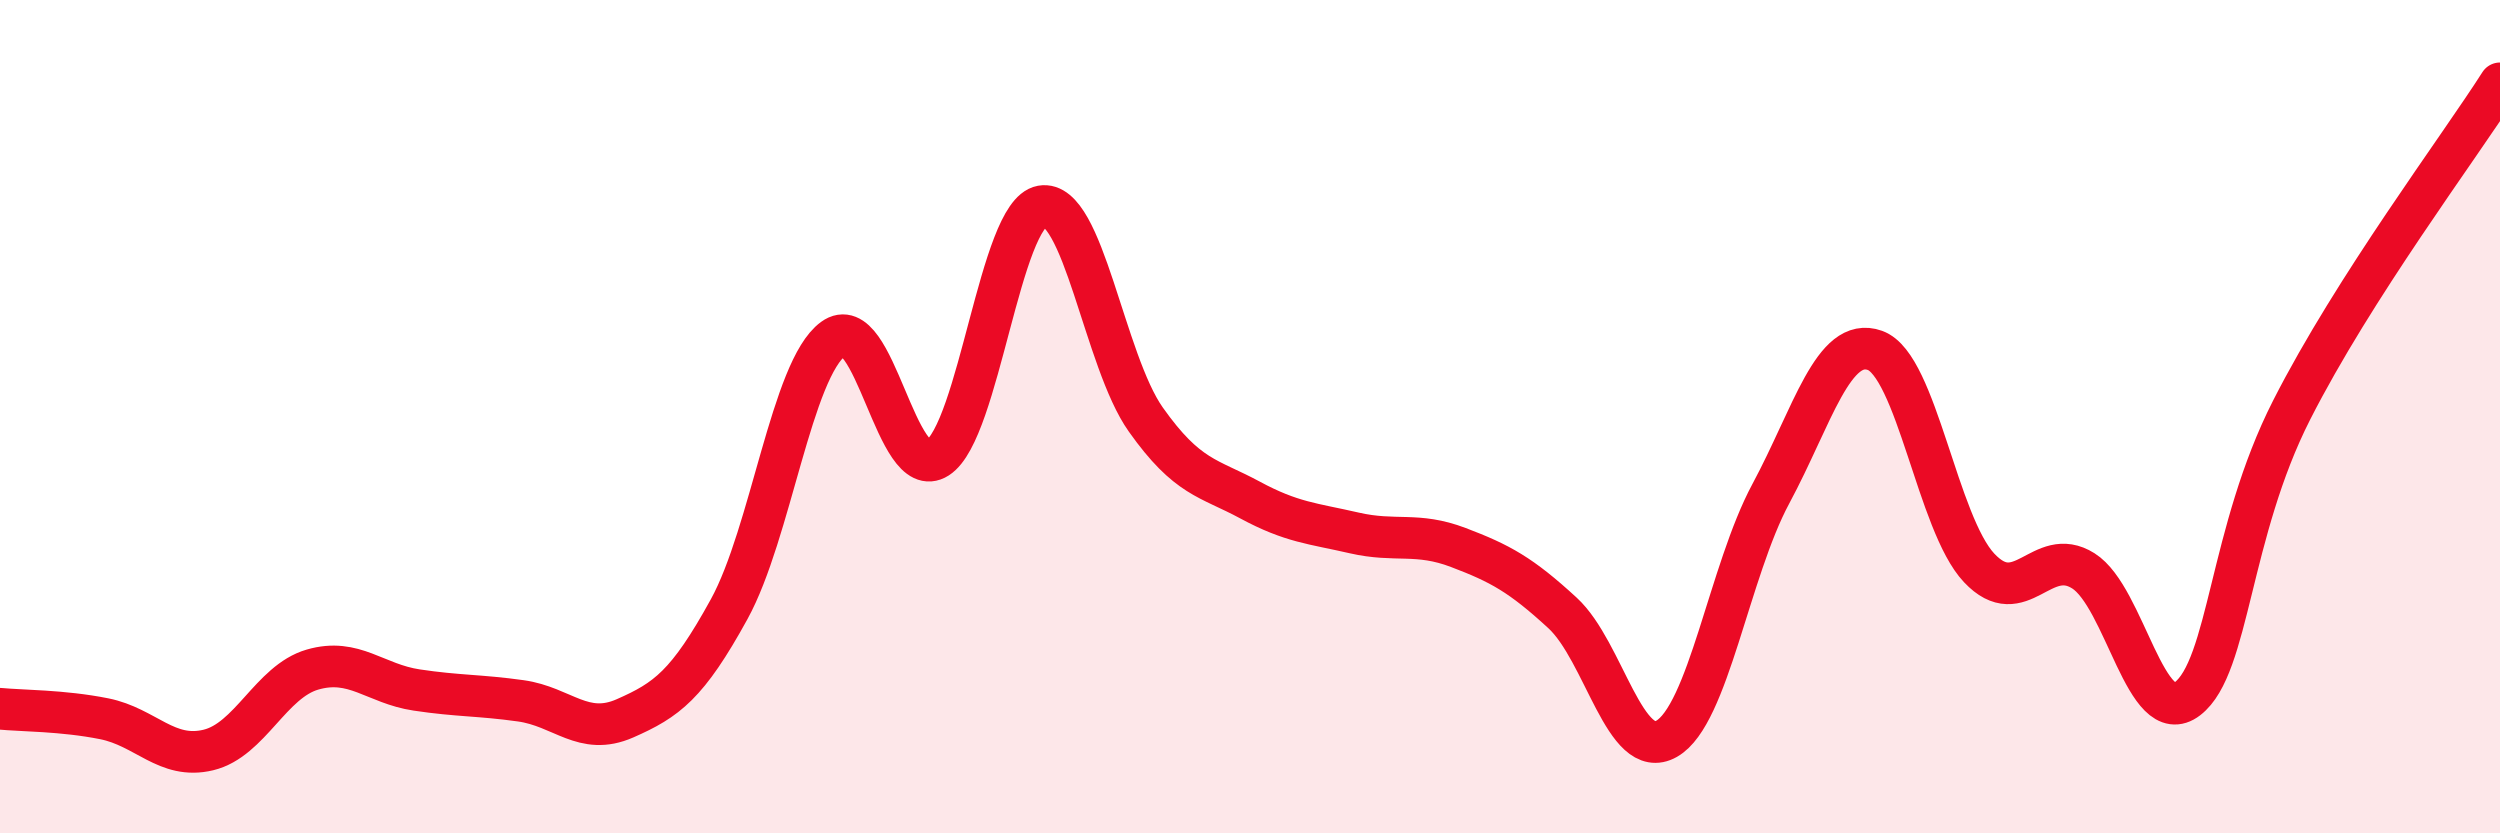 
    <svg width="60" height="20" viewBox="0 0 60 20" xmlns="http://www.w3.org/2000/svg">
      <path
        d="M 0,17.01 C 0.5,17.06 1.5,17.05 2.5,17.25 C 3.5,17.45 4,18.24 5,18 C 6,17.76 6.5,16.36 7.5,16.07 C 8.5,15.78 9,16.41 10,16.56 C 11,16.71 11.5,16.68 12.5,16.82 C 13.5,16.96 14,17.68 15,17.24 C 16,16.8 16.5,16.44 17.5,14.62 C 18.5,12.8 19,8.86 20,8.13 C 21,7.4 21.5,11.63 22.5,10.99 C 23.5,10.35 24,5.13 25,4.95 C 26,4.77 26.5,8.66 27.5,10.07 C 28.5,11.48 29,11.46 30,12 C 31,12.54 31.5,12.56 32.5,12.79 C 33.5,13.02 34,12.76 35,13.14 C 36,13.52 36.5,13.79 37.5,14.71 C 38.5,15.63 39,18.3 40,17.73 C 41,17.16 41.5,13.71 42.5,11.85 C 43.5,9.99 44,8.05 45,8.41 C 46,8.77 46.5,12.57 47.5,13.63 C 48.5,14.69 49,13.07 50,13.7 C 51,14.33 51.5,17.54 52.5,16.77 C 53.5,16 53.5,12.79 55,9.84 C 56.5,6.89 59,3.57 60,2L60 20L0 20Z"
        fill="#EB0A25"
        opacity="0.1"
        stroke-linecap="round"
        stroke-linejoin="round"
      />
      <path
        d="M 0,17.01 C 0.5,17.06 1.5,17.05 2.5,17.25 C 3.5,17.45 4,18.24 5,18 C 6,17.76 6.5,16.36 7.5,16.07 C 8.5,15.78 9,16.41 10,16.56 C 11,16.71 11.5,16.68 12.5,16.82 C 13.5,16.96 14,17.68 15,17.24 C 16,16.8 16.5,16.44 17.5,14.62 C 18.5,12.8 19,8.86 20,8.13 C 21,7.4 21.5,11.63 22.5,10.99 C 23.5,10.35 24,5.13 25,4.95 C 26,4.77 26.5,8.66 27.5,10.07 C 28.5,11.48 29,11.46 30,12 C 31,12.54 31.5,12.56 32.5,12.79 C 33.5,13.02 34,12.76 35,13.14 C 36,13.52 36.5,13.79 37.5,14.71 C 38.5,15.63 39,18.3 40,17.73 C 41,17.16 41.5,13.71 42.5,11.85 C 43.5,9.99 44,8.05 45,8.41 C 46,8.77 46.5,12.57 47.5,13.63 C 48.5,14.69 49,13.07 50,13.7 C 51,14.33 51.5,17.54 52.5,16.77 C 53.5,16 53.5,12.79 55,9.84 C 56.5,6.89 59,3.57 60,2"
        stroke="#EB0A25"
        stroke-width="1"
        fill="none"
        stroke-linecap="round"
        stroke-linejoin="round"
      />
    </svg>
  